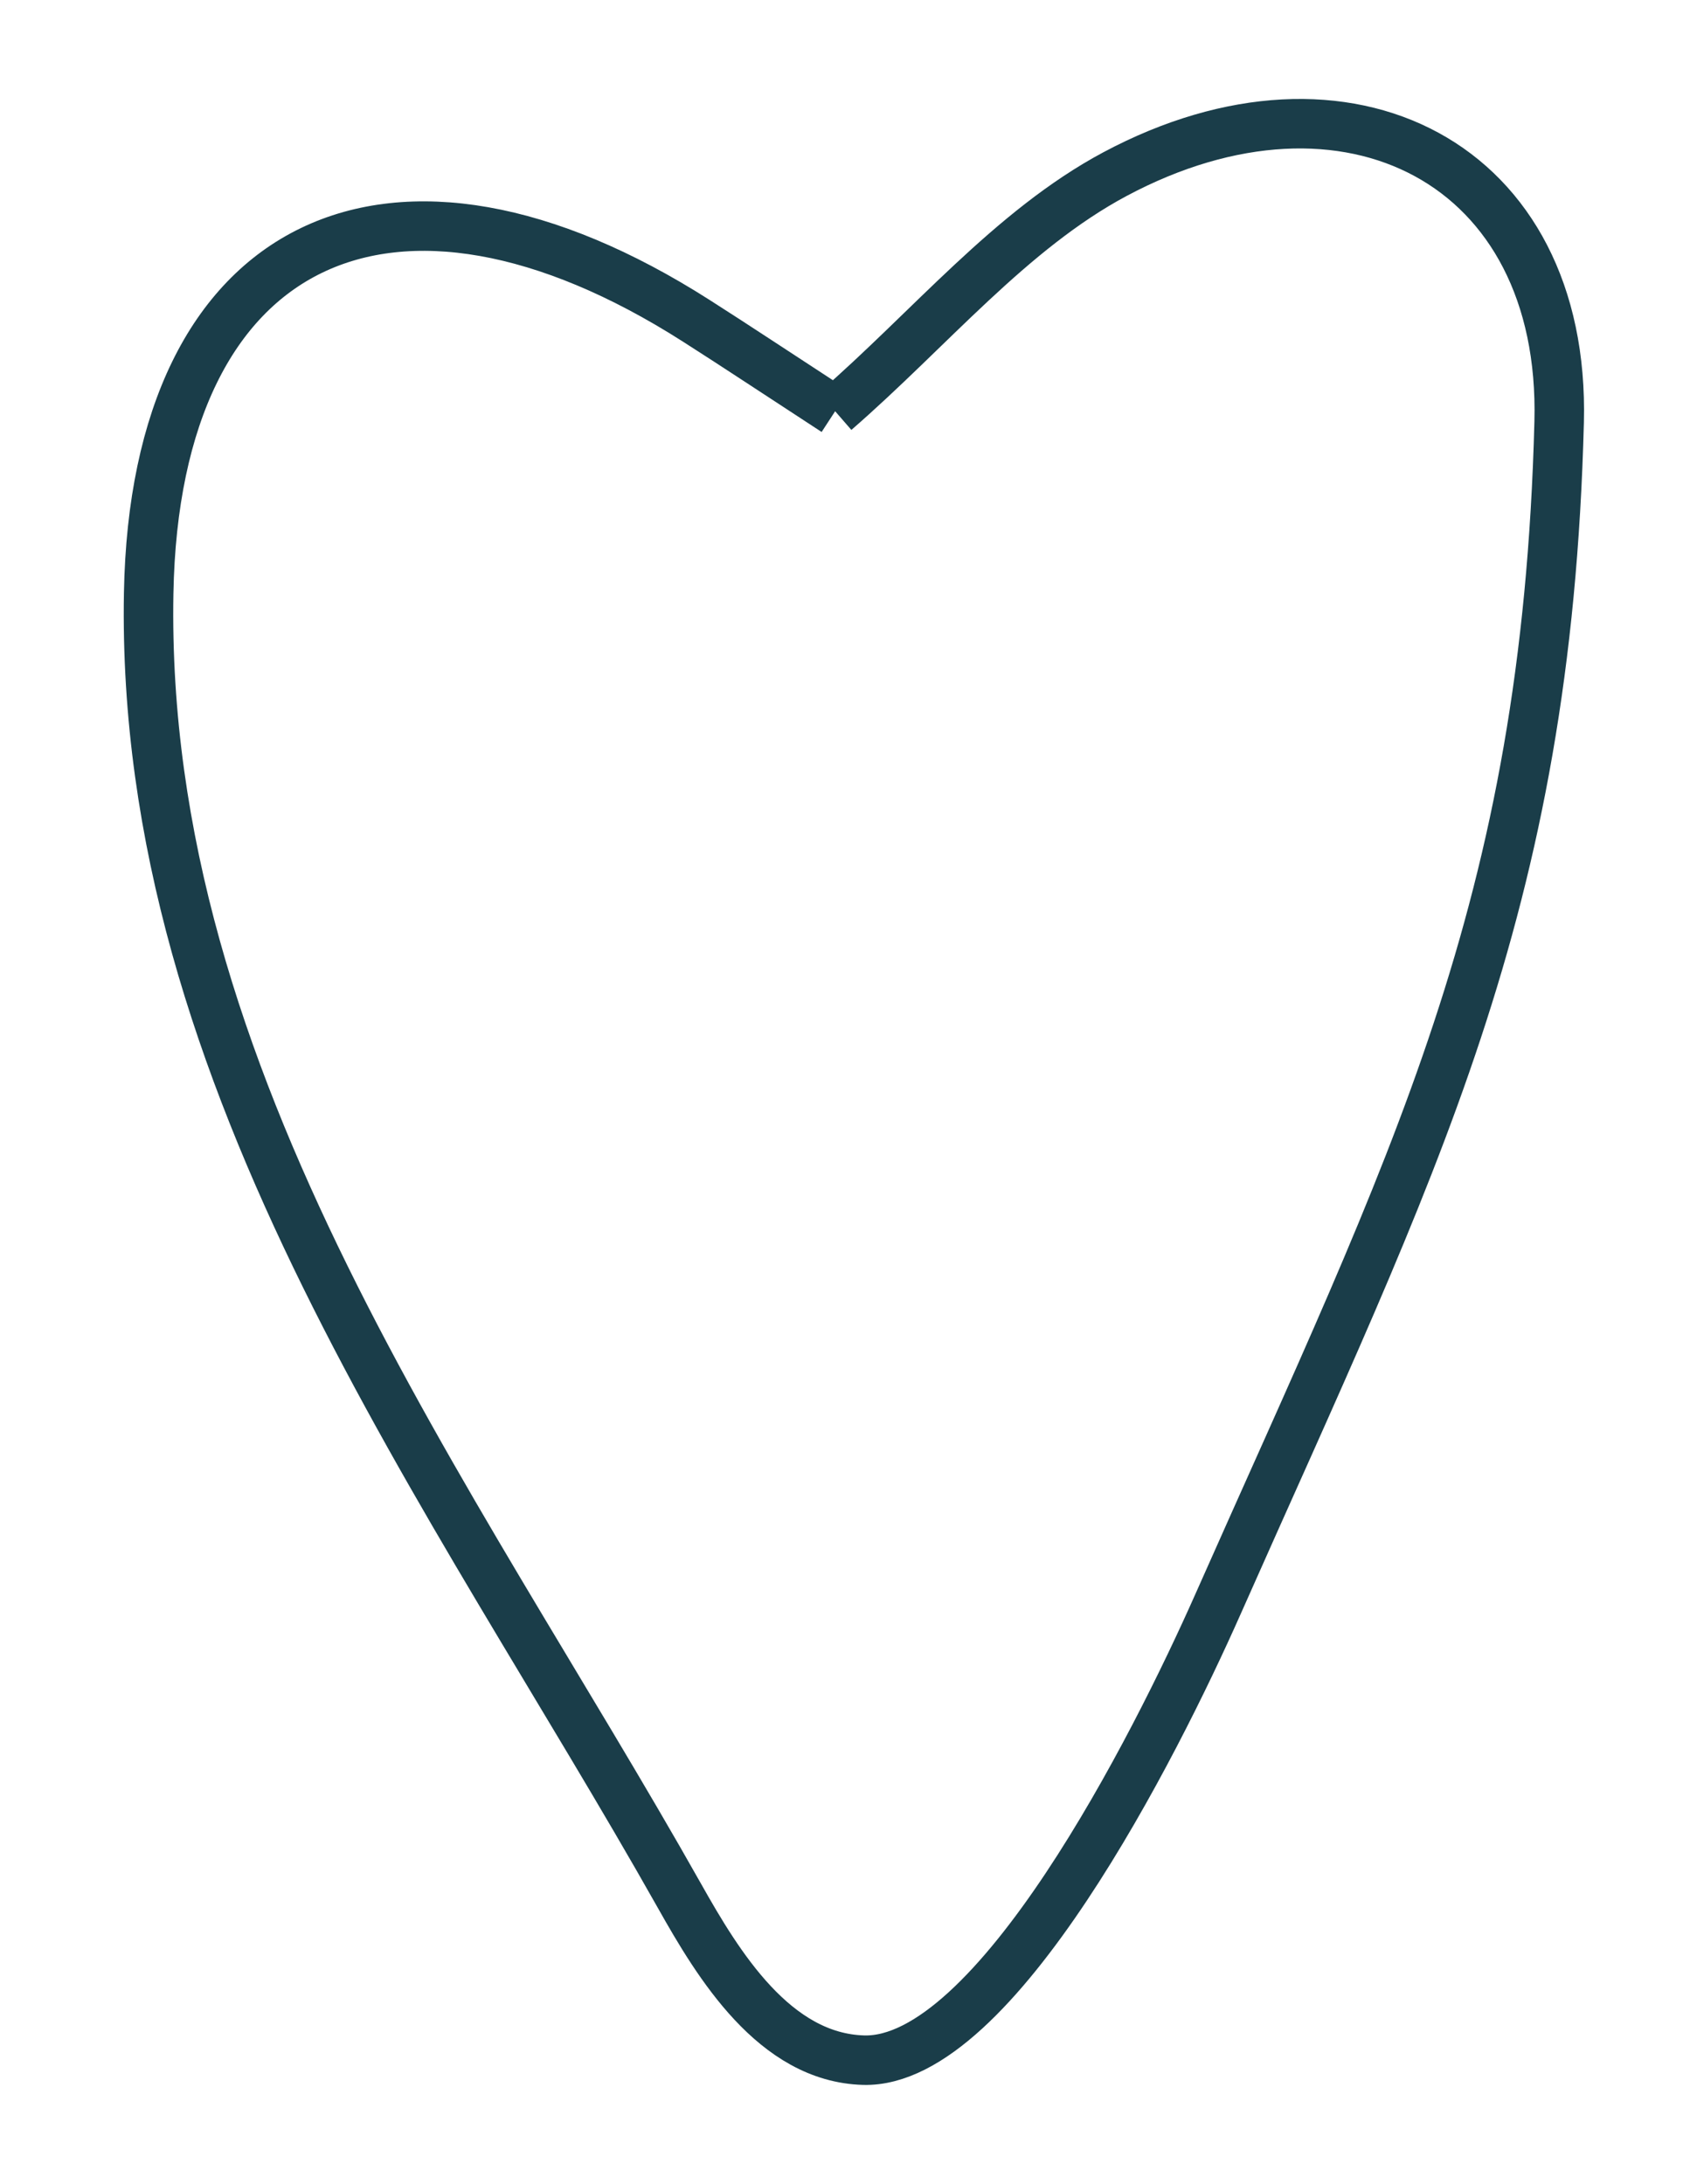 <?xml version="1.0" encoding="UTF-8"?>
<svg xmlns="http://www.w3.org/2000/svg" width="68.012" height="88.276" viewBox="0 0 68.012 88.276">
  <defs>
    <clipPath id="98pbggvqya">
      <path data-name="Rectangle 1572" transform="translate(-6 -5)" style="fill:none;stroke:#1a3d49;stroke-width:2px" d="M0 0h68.012v88.276H0z"></path>
    </clipPath>
  </defs>
  <g data-name="Groupe 1821">
    <g data-name="Groupe 1820" transform="translate(6 5)" style="clip-path:url(#98pbggvqya)">
      <path data-name="Tracé 3236" d="M27.749 11.623c3.825-3.323 7.1-7.336 11.311-9.586 9.376-5.006 18.215-.45 17.947 10.017-.508 19.74-5.877 29.94-13.79 47.793-2.535 5.72-9.017 18.572-14.317 18.427-3.6-.1-5.873-3.852-7.437-6.632C12.249 55.287-.347 38.793.008 18.982.267 4.5 9.927.175 22.128 7.961c1.63 1.039 3.24 2.11 5.621 3.662" style="fill:none;stroke:#1a3d49;stroke-width:2px"></path>
    </g>
  </g>
</svg>
